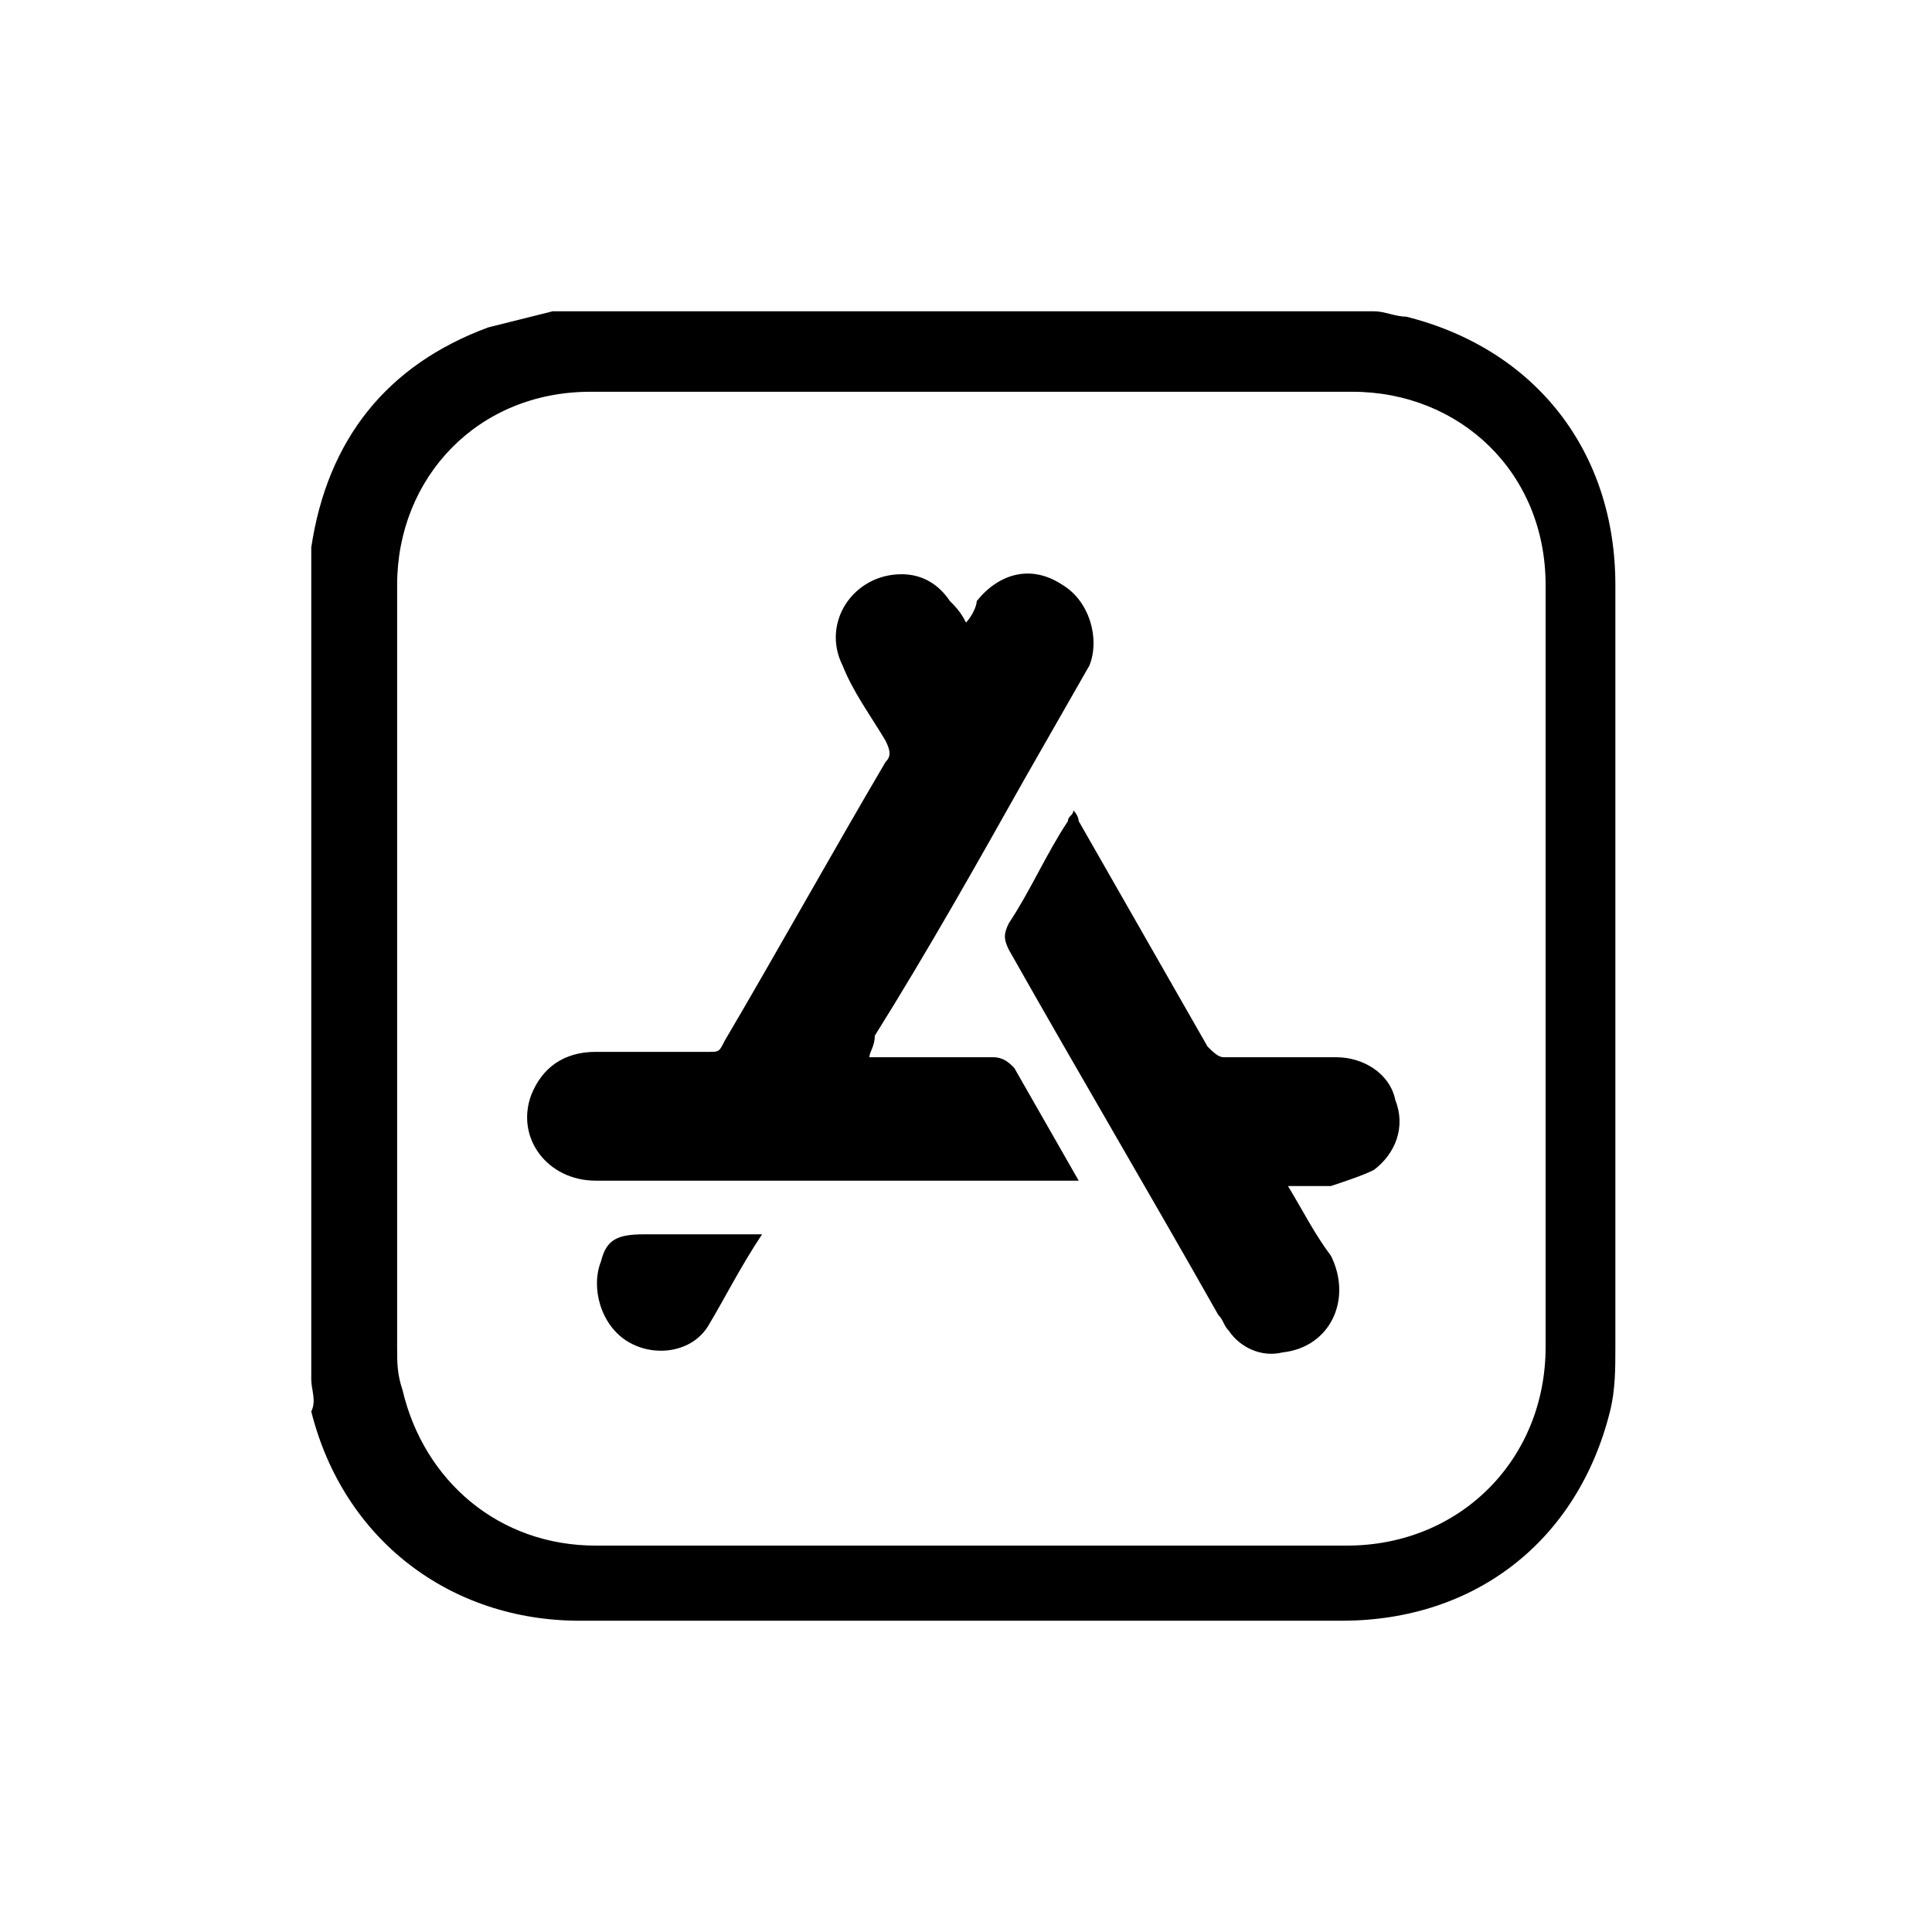 <?xml version="1.0" encoding="utf-8"?>
<!-- Generator: Adobe Illustrator 25.3.1, SVG Export Plug-In . SVG Version: 6.00 Build 0)  -->
<svg version="1.1" id="Layer_1" xmlns="http://www.w3.org/2000/svg" xmlns:xlink="http://www.w3.org/1999/xlink" x="0px" y="0px"
	 viewBox="0 0 36 36" style="enable-background:new 0 0 36 36;" xml:space="preserve">
<g id="fjeYq0.tif">
	<g>
		<path d="M5.8,25.7c0-5.1,0-10.2,0-15.3c0-0.1,0-0.1,0-0.2c0.3-2,1.4-3.4,3.3-4.1C9.5,6,9.9,5.9,10.3,5.8c5.1,0,10.2,0,15.3,0
			c0.2,0,0.4,0.1,0.6,0.1c2.4,0.6,3.9,2.5,3.9,5c0,4.7,0,9.5,0,14.2c0,0.4,0,0.8-0.1,1.2c-0.6,2.4-2.5,3.9-5,3.9
			c-4.7,0-9.5,0-14.2,0c-2.4,0-4.4-1.5-5-3.9C5.9,26.1,5.8,25.9,5.8,25.7z M18,28.8c2.4,0,4.7,0,7.1,0c2.1,0,3.7-1.6,3.7-3.7
			c0-4.7,0-9.5,0-14.2c0-2.1-1.6-3.6-3.6-3.6c-4.7,0-9.5,0-14.2,0c-2.1,0-3.6,1.6-3.6,3.6c0,4.7,0,9.5,0,14.2c0,0.3,0,0.5,0.1,0.8
			c0.4,1.7,1.8,2.9,3.6,2.9C13.2,28.8,15.6,28.8,18,28.8z"/>
		<path d="M16.2,19.7c0.8,0,1.6,0,2.3,0c0.2,0,0.3,0.1,0.4,0.2c0.4,0.7,0.8,1.4,1.2,2.1c-0.1,0-0.1,0-0.2,0c-2.9,0-5.9,0-8.8,0
			c-0.9,0-1.5-0.8-1.2-1.6c0.2-0.5,0.6-0.8,1.2-0.8c0.7,0,1.4,0,2.1,0c0.2,0,0.2,0,0.3-0.2c1-1.7,2-3.5,3-5.2c0.1-0.1,0.1-0.2,0-0.4
			c-0.3-0.5-0.6-0.9-0.8-1.4c-0.4-0.8,0.2-1.7,1.1-1.7c0.4,0,0.7,0.2,0.9,0.5c0.1,0.1,0.2,0.2,0.3,0.4c0.1-0.1,0.2-0.3,0.2-0.4
			c0.4-0.5,1-0.7,1.6-0.3c0.5,0.3,0.7,1,0.5,1.5c-0.4,0.7-0.8,1.4-1.2,2.1c-0.9,1.6-1.8,3.2-2.8,4.8C16.3,19.5,16.2,19.6,16.2,19.7z
			"/>
		<path d="M24,22.1c0.3,0.5,0.5,0.9,0.8,1.3c0.4,0.8,0,1.7-0.9,1.8c-0.4,0.1-0.8-0.1-1-0.4c-0.1-0.1-0.1-0.2-0.2-0.3
			c-1.3-2.3-2.6-4.5-3.9-6.8c-0.1-0.2-0.1-0.3,0-0.5c0.4-0.6,0.7-1.3,1.1-1.9c0-0.1,0.1-0.1,0.1-0.2c0.1,0.1,0.1,0.2,0.1,0.2
			c0.8,1.4,1.6,2.8,2.4,4.2c0.1,0.1,0.2,0.2,0.3,0.2c0.7,0,1.4,0,2.1,0c0.5,0,1,0.3,1.1,0.8c0.2,0.5,0,1-0.4,1.3
			c-0.2,0.1-0.5,0.2-0.8,0.3C24.6,22.1,24.3,22.1,24,22.1z"/>
		<path d="M14.2,23c-0.4,0.6-0.7,1.2-1,1.7c-0.3,0.5-1,0.6-1.5,0.3c-0.5-0.3-0.7-1-0.5-1.5c0.1-0.4,0.3-0.5,0.8-0.5
			C12.7,23,13.4,23,14.2,23z"/>
	</g>
</g>
</svg>

